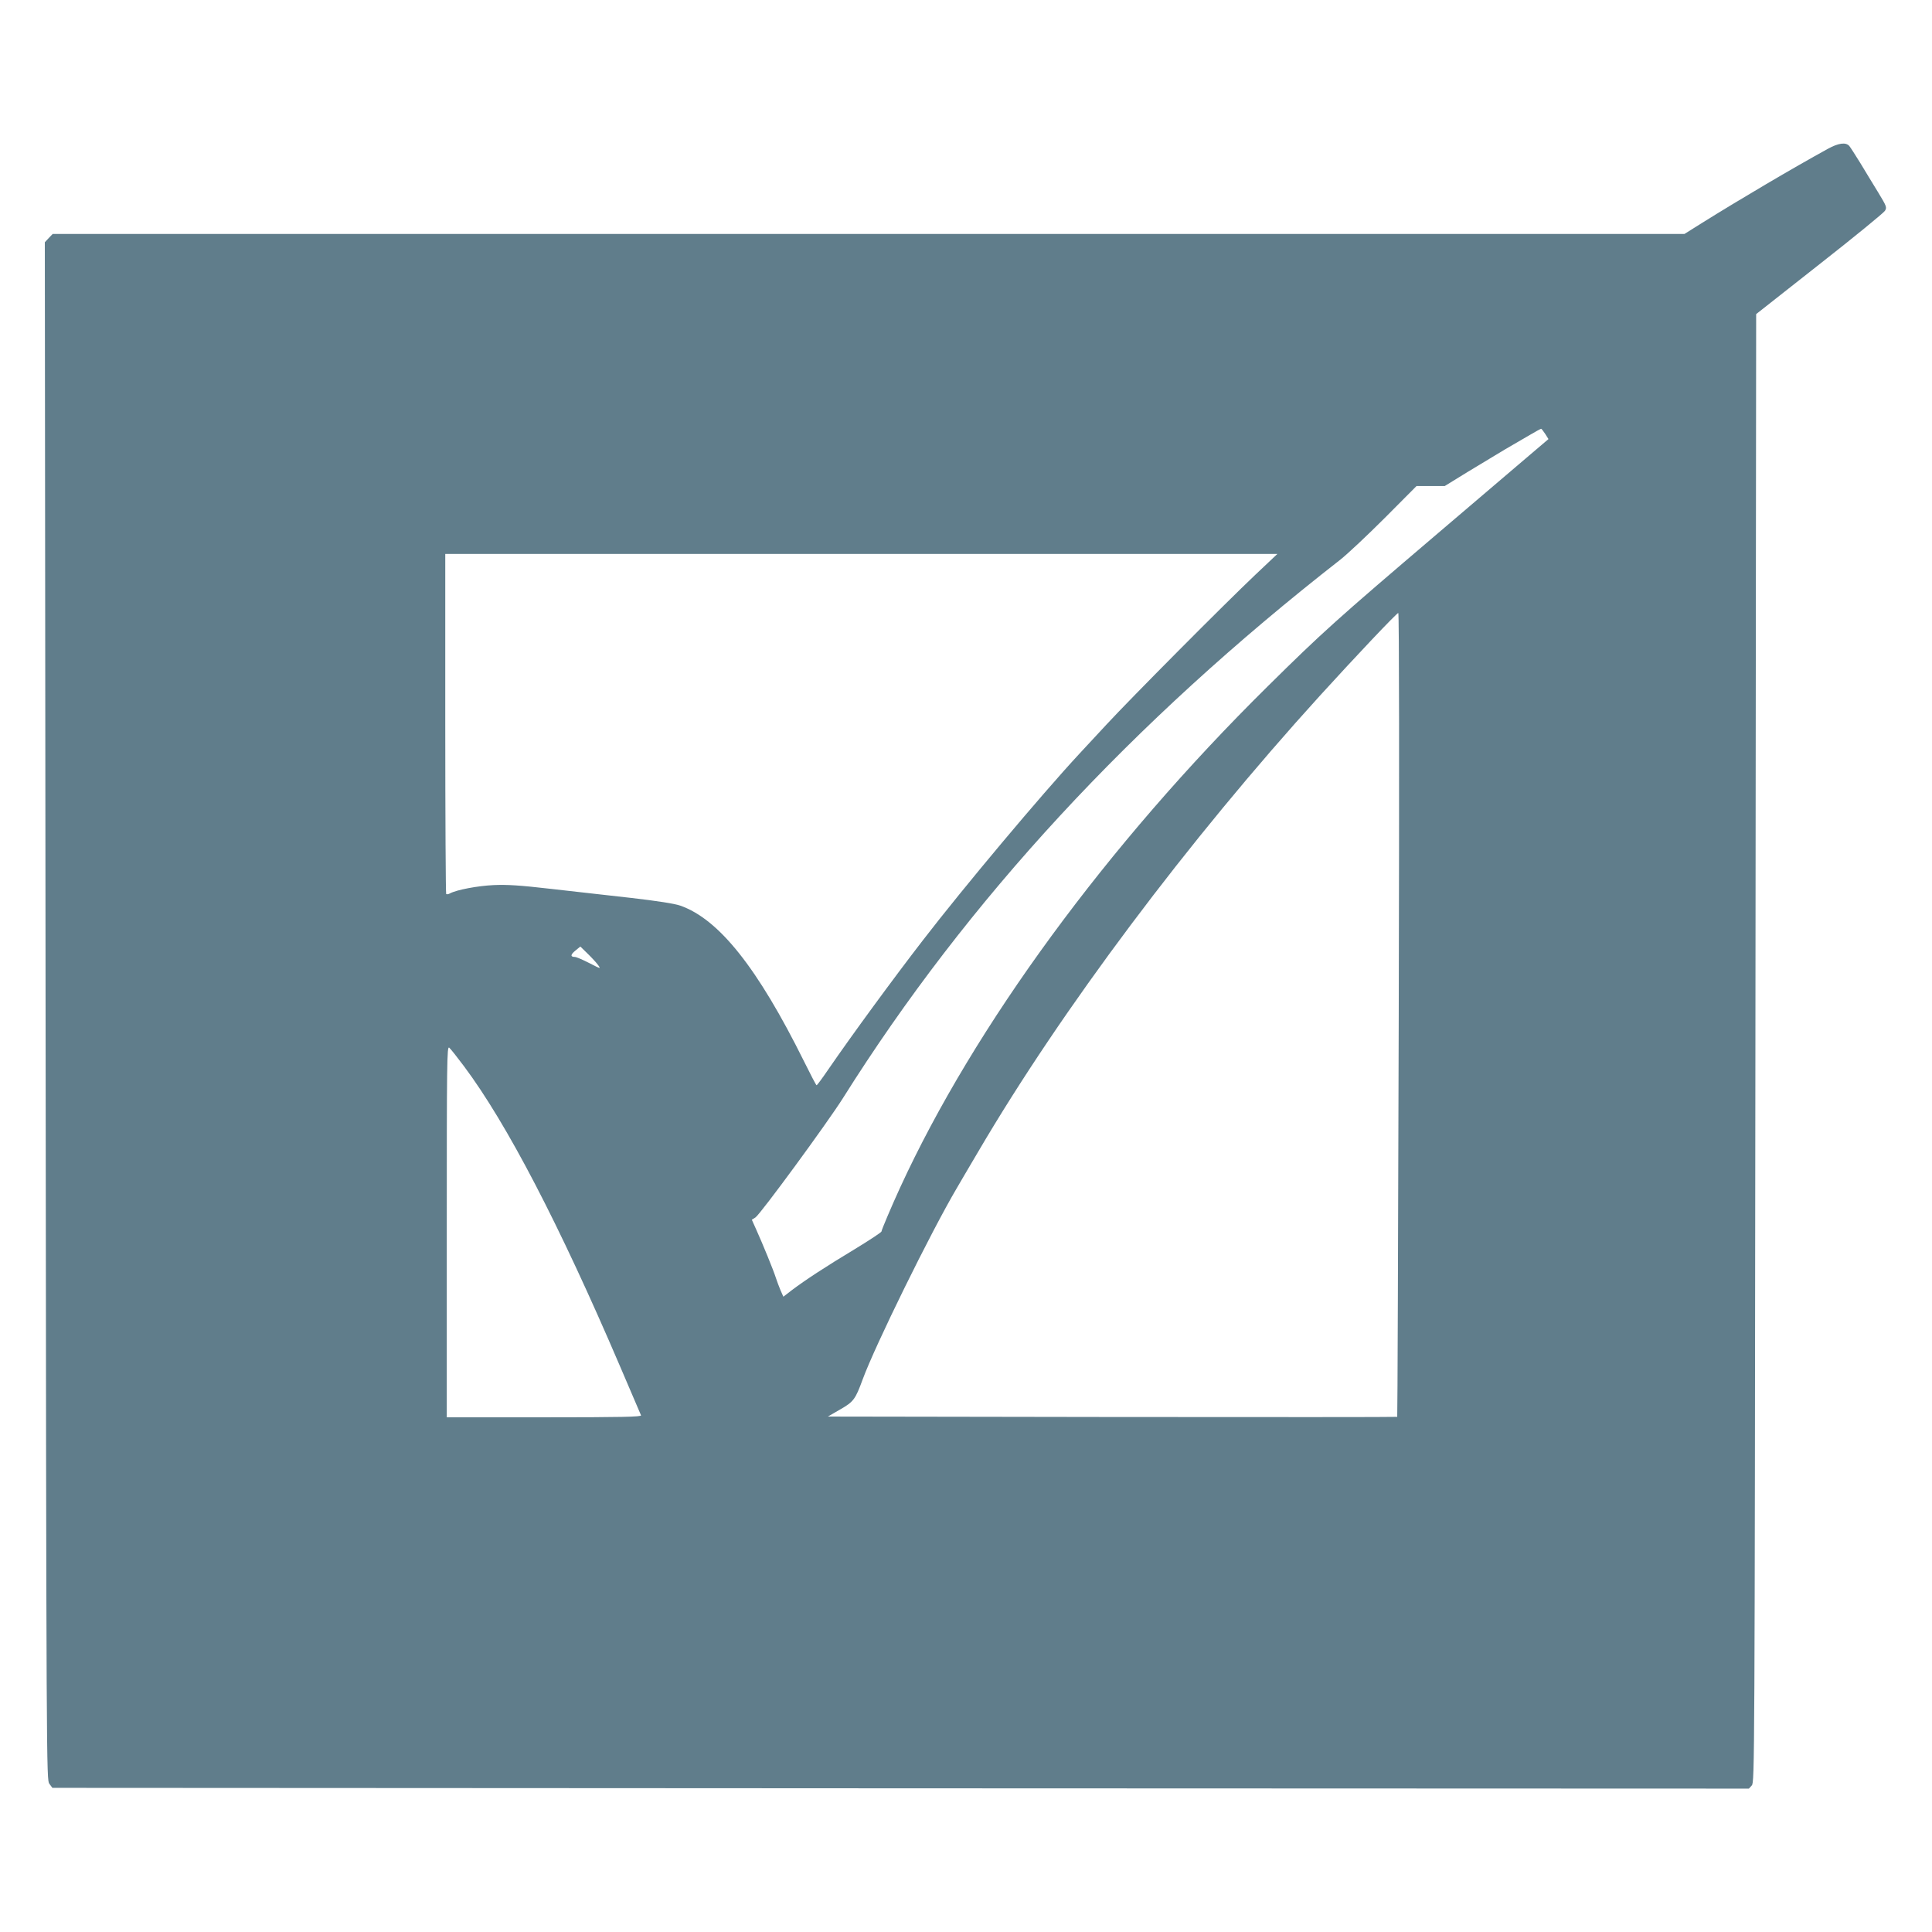<?xml version="1.0" standalone="no"?>
<!DOCTYPE svg PUBLIC "-//W3C//DTD SVG 20010904//EN"
 "http://www.w3.org/TR/2001/REC-SVG-20010904/DTD/svg10.dtd">
<svg version="1.0" xmlns="http://www.w3.org/2000/svg"
 width="1280pt" height="1280pt" viewBox="0 0 1280 1280"
 preserveAspectRatio="xMidYMid meet">
<g transform="translate(0,1280) scale(0.1,-0.1)"
fill="#607d8b" stroke="none">
<path d="M12110 11814 c-233 -128 -587 -337 -832 -490 l-118 -74 -5405 0
-5406 0 -26 -27 -26 -28 5 -5093 c5 -5060 6 -5094 25 -5120 l20 -27 5620 -3
5620 -2 19 21 c19 21 19 119 24 4884 l5 4864 419 330 c231 181 426 341 434
354 14 23 12 29 -45 123 -33 54 -87 142 -118 194 -32 52 -65 103 -73 113 -23
26 -71 20 -142 -19z m-1873 -1888 l22 -35 -127 -108 c-70 -60 -341 -291 -602
-513 -676 -576 -769 -659 -1133 -1019 -1061 -1048 -1940 -2247 -2433 -3318
-56 -122 -124 -282 -124 -292 0 -5 -80 -58 -177 -117 -196 -118 -327 -204
-416 -271 l-57 -44 -19 43 c-10 24 -24 61 -31 83 -15 48 -87 224 -129 317
l-30 67 24 15 c33 22 476 626 580 791 824 1311 1910 2486 3295 3567 47 37 179
161 295 277 l210 211 93 0 94 0 151 93 c84 51 195 118 247 149 52 30 127 74
165 96 39 23 72 41 75 41 3 1 15 -15 27 -33z m-1918 -932 c-205 -194 -829
-822 -988 -994 -74 -80 -155 -167 -181 -195 -254 -274 -764 -882 -1036 -1235
-200 -259 -470 -628 -624 -852 -41 -60 -76 -108 -80 -108 -3 0 -40 71 -83 158
-308 621 -564 942 -820 1032 -37 13 -152 31 -325 51 -147 16 -386 44 -532 60
-208 24 -290 29 -380 25 -106 -5 -244 -31 -289 -55 -10 -6 -21 -7 -25 -4 -3 3
-6 512 -6 1130 l0 1123 2757 0 2756 0 -144 -136z m948 -2916 c-4 -1464 -8
-2663 -10 -2665 -2 -2 -852 -2 -1888 -1 l-1884 3 83 48 c87 50 99 66 147 197
82 224 451 975 625 1270 21 36 84 144 141 240 553 943 1390 2059 2263 3020
242 266 509 548 520 549 6 1 7 -1051 3 -2661z m-5305 329 c20 -28 19 -27 -59
13 -43 22 -85 40 -94 40 -31 0 -30 15 3 42 l33 27 48 -47 c27 -26 58 -60 69
-75z m-888 -671 c284 -380 630 -1045 1033 -1986 74 -173 137 -321 140 -327 4
-10 -128 -13 -641 -13 l-646 0 0 1231 c0 1124 1 1230 16 1218 9 -7 53 -63 98
-123z"/>
</g>
</svg>
